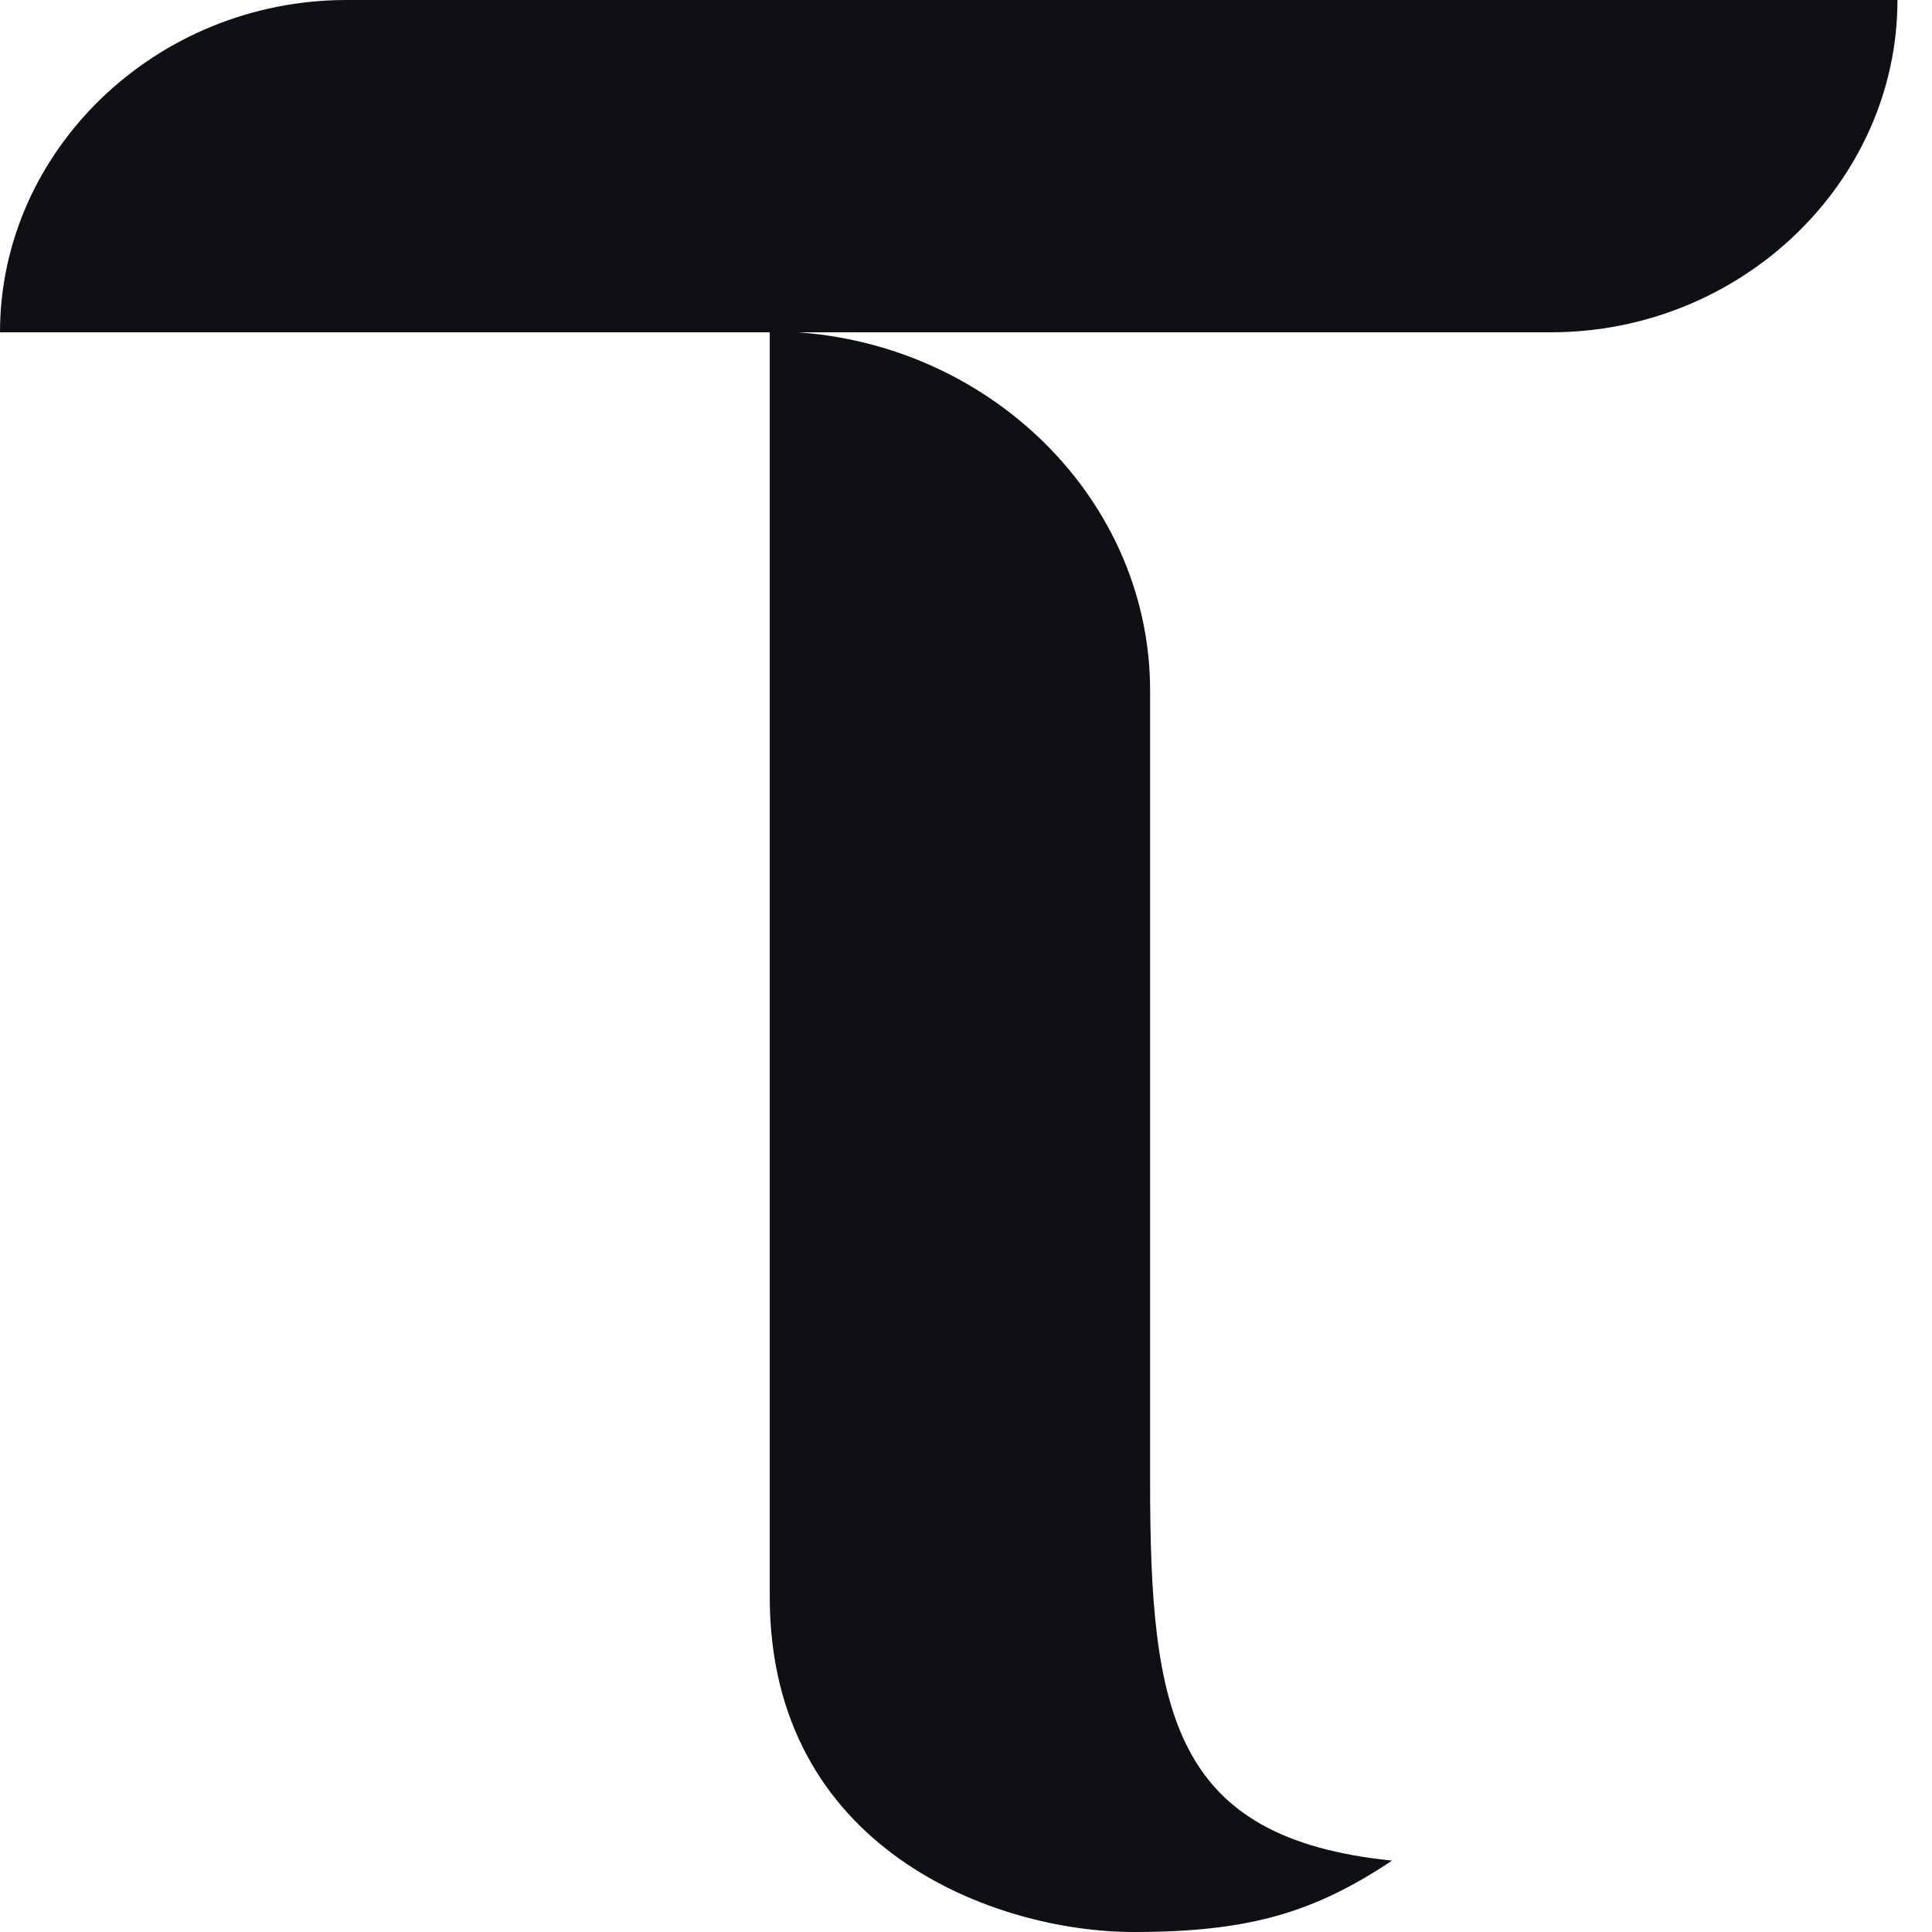 <svg width="24" height="24" viewBox="0 0 24 24" fill="none" xmlns="http://www.w3.org/2000/svg">
<g clip-path="url(#clip0_1_2824)">
<path d="M14.287 18.42V8.58C14.287 6.12 12.152 4.116 9.562 4.116V19.836C9.562 22.968 12.354 24 14.085 24C15.512 24 16.32 23.761 17.293 23.113C14.565 22.837 14.287 21.276 14.287 18.408V18.42Z" fill="#0E1013"/>
<path d="M4.307 0C1.933 0 0 1.872 0 4.128H19.263C21.638 4.128 23.571 2.256 23.571 0H4.307Z" fill="#0E1013"/>
</g>
<defs>
<clipPath id="clip0_1_2824">
<rect width="24" height="24" fill="white"/>
</clipPath>
</defs>
</svg>
